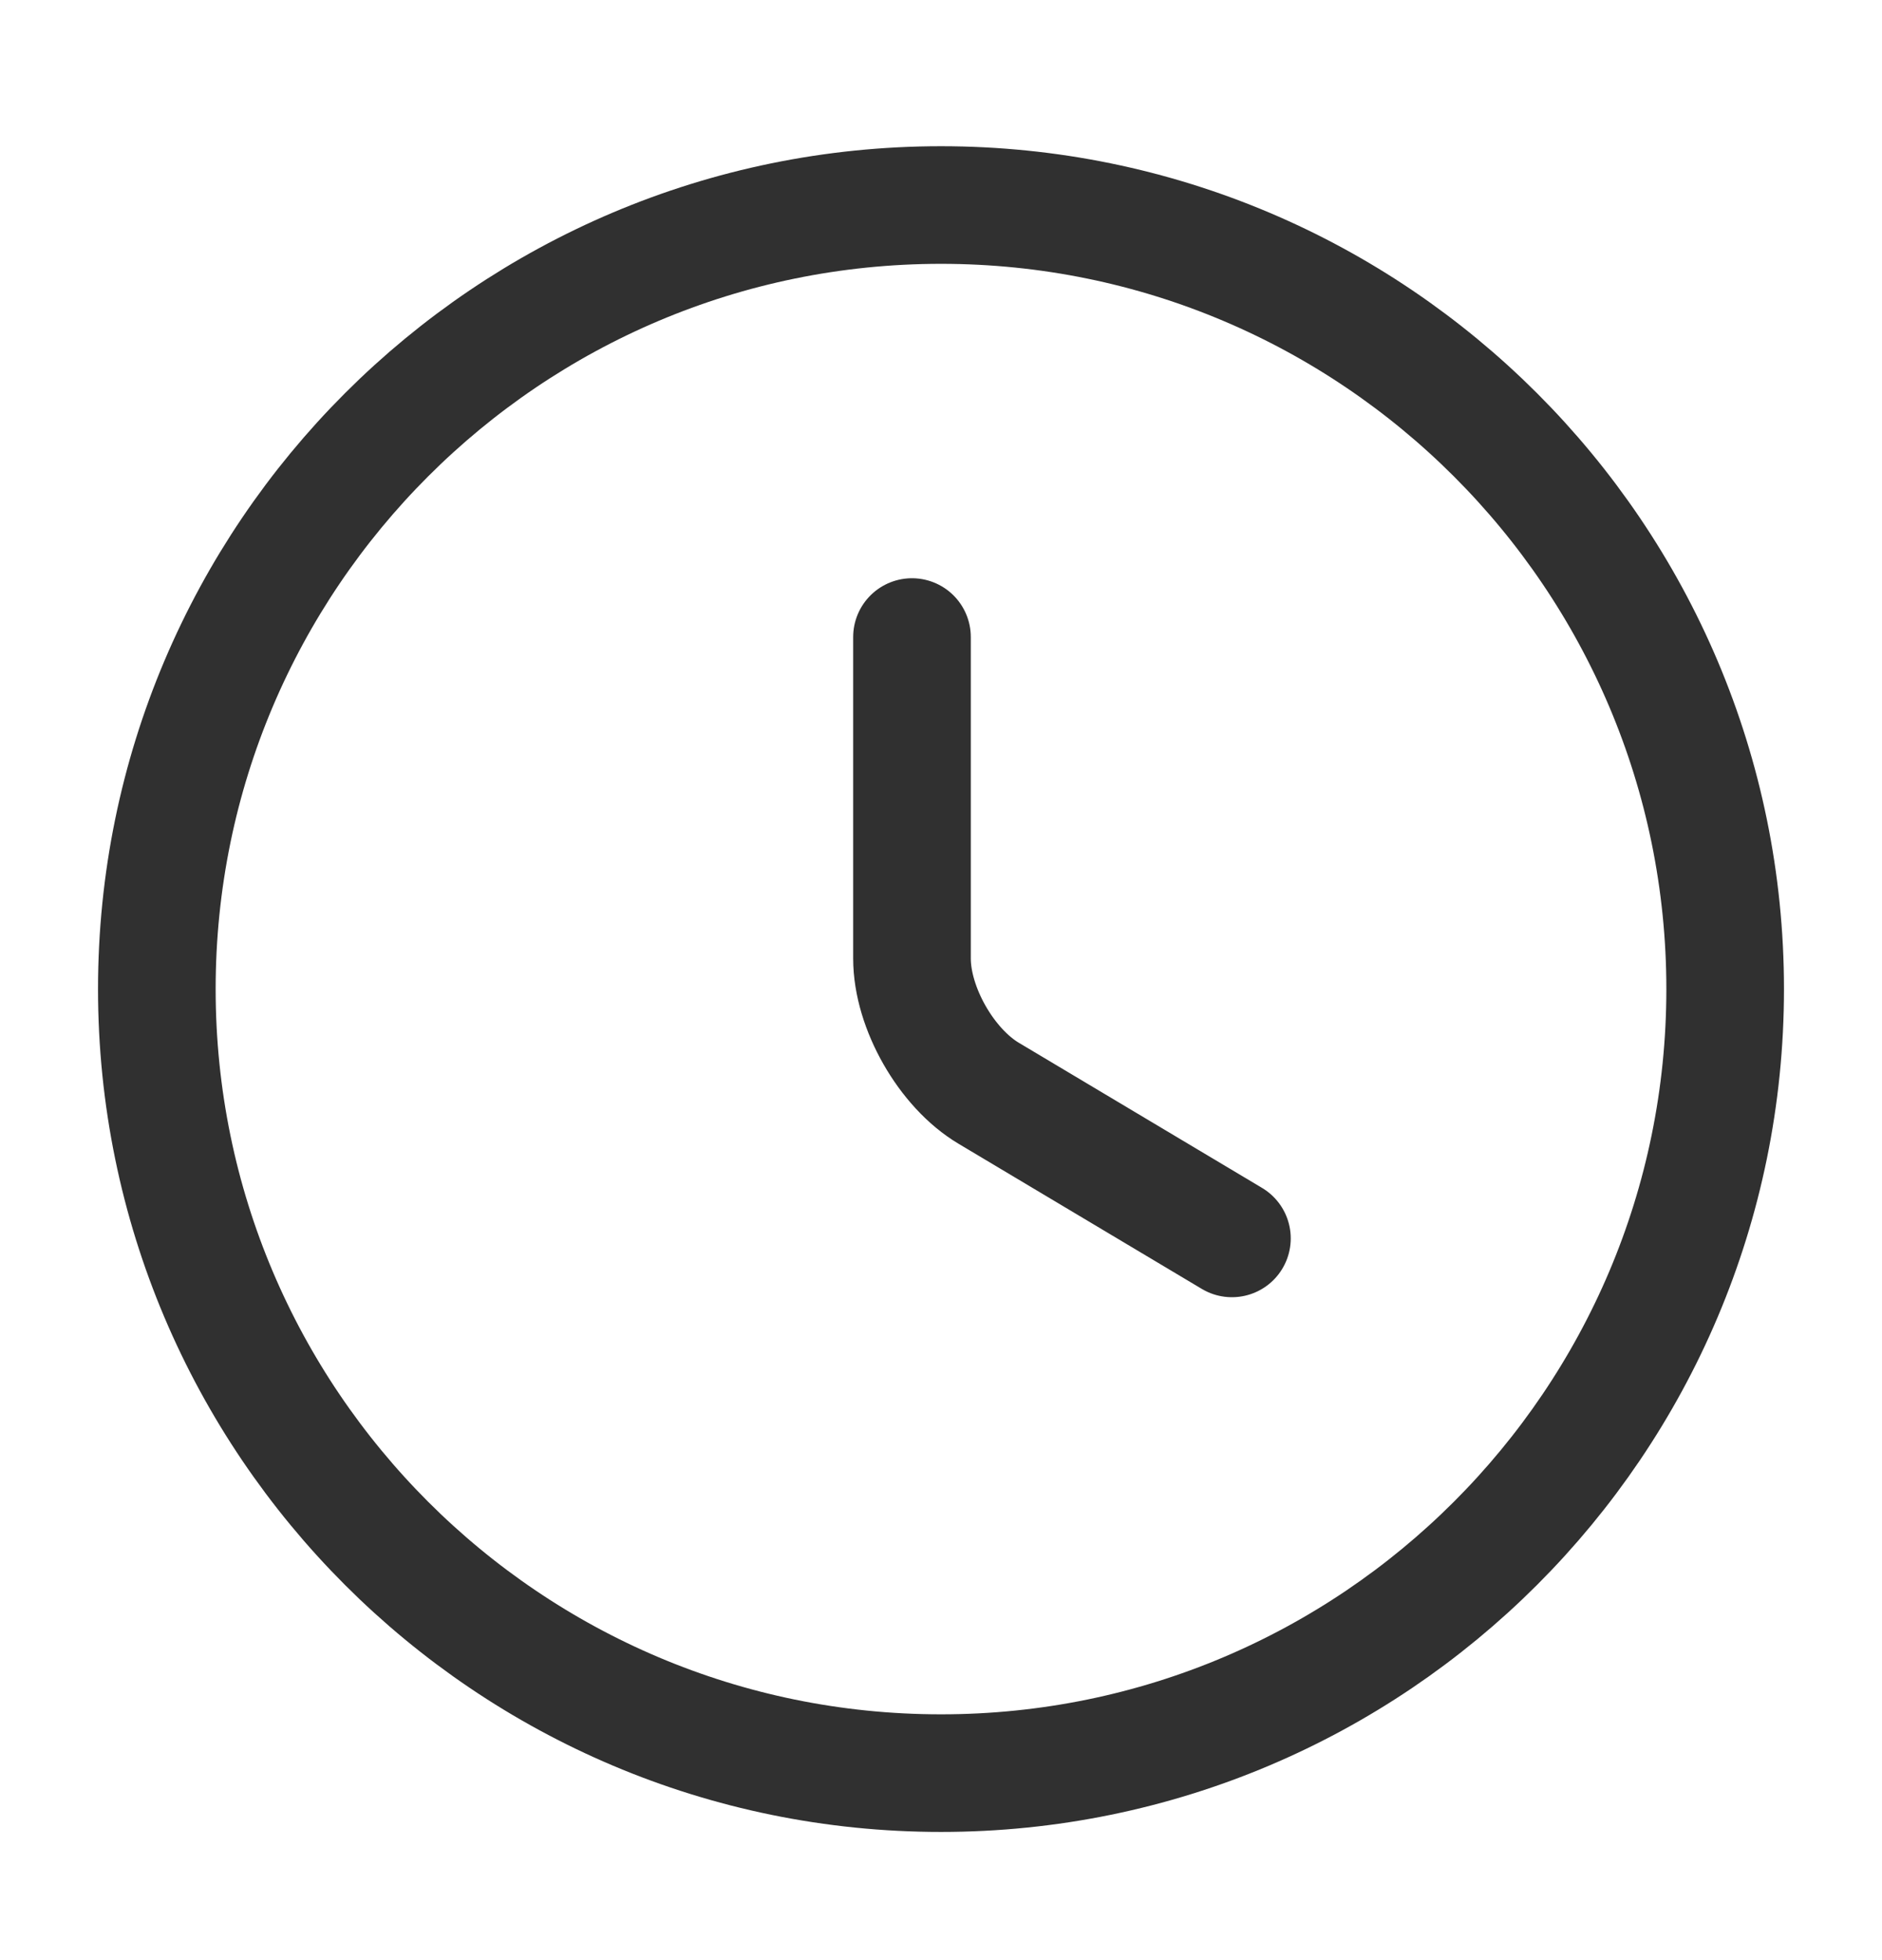 <?xml version="1.0" encoding="UTF-8"?> <svg xmlns="http://www.w3.org/2000/svg" width="24" height="25" viewBox="0 0 24 25" fill="none"><path d="M22 12.615C22 18.135 17.52 22.615 12 22.615C6.48 22.615 2 18.135 2 12.615C2 7.095 6.48 2.615 12 2.615C17.52 2.615 22 7.095 22 12.615Z" stroke="#303030" stroke-width="1.5" stroke-linecap="round" stroke-linejoin="round"></path><path d="M15.71 15.795L12.61 13.945C12.07 13.625 11.63 12.855 11.63 12.225V8.125" stroke="#303030" stroke-width="1.5" stroke-linecap="round" stroke-linejoin="round"></path></svg> 
